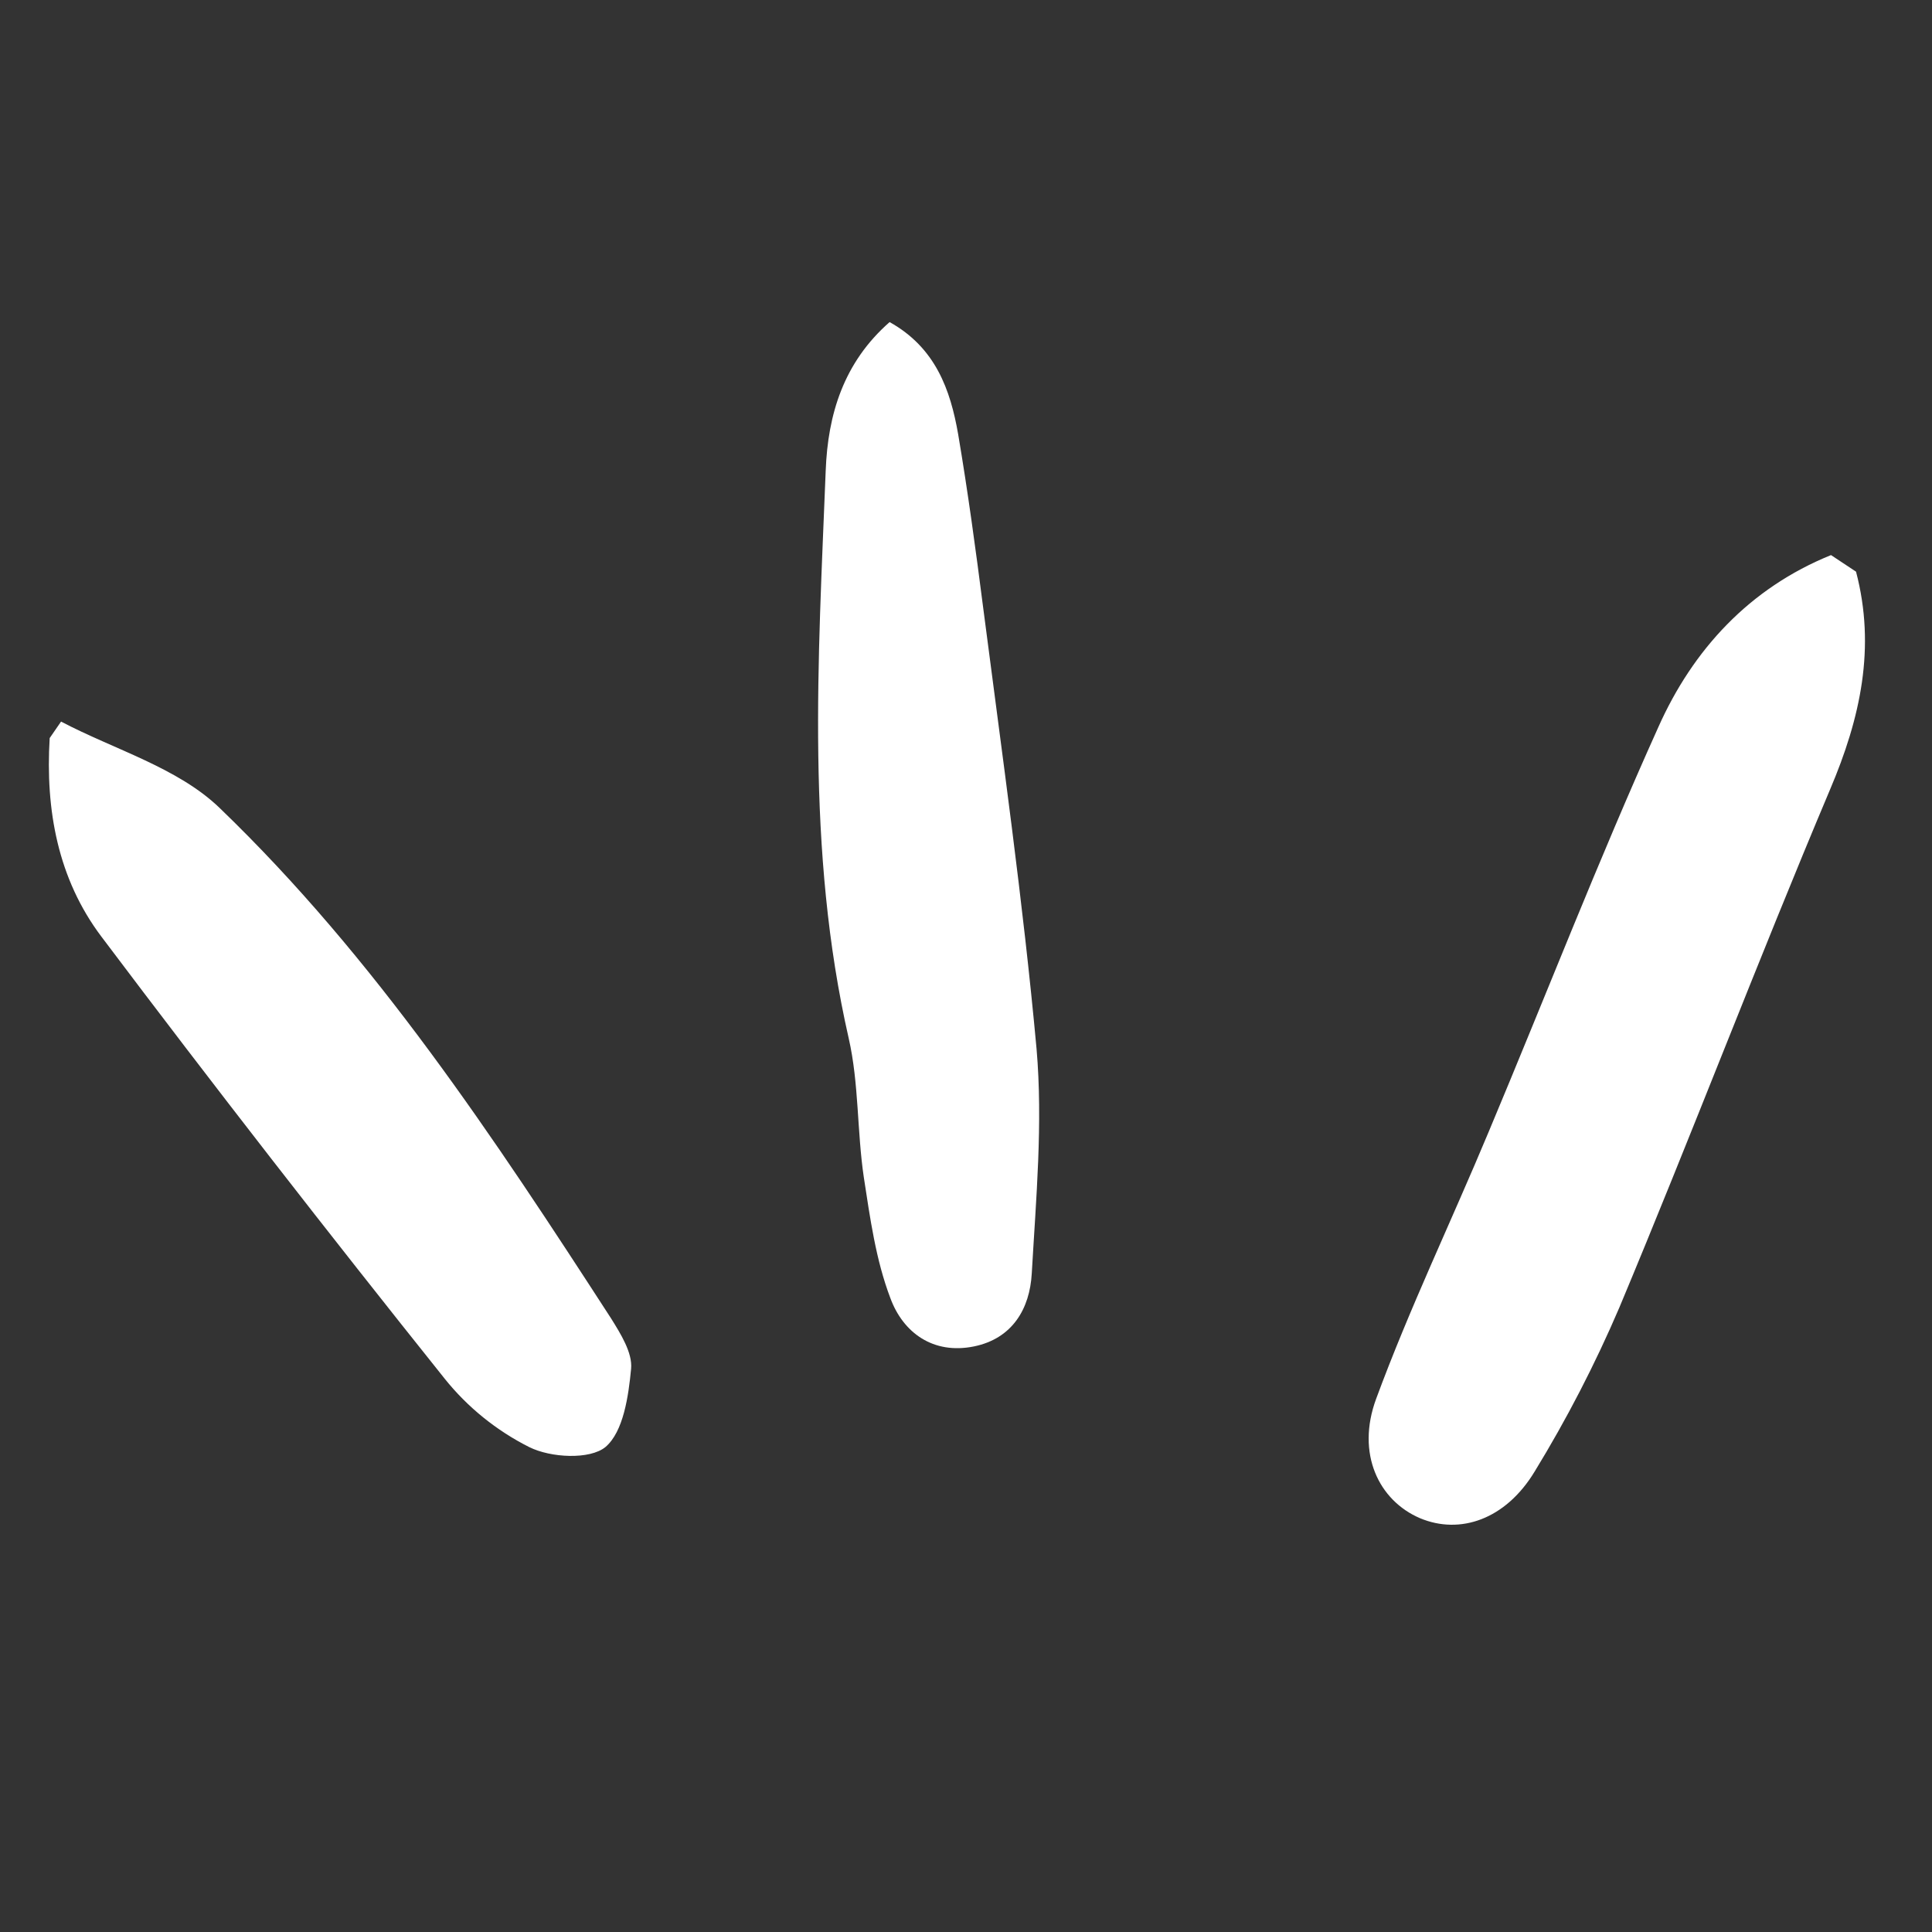 <svg xmlns="http://www.w3.org/2000/svg" xmlns:xlink="http://www.w3.org/1999/xlink" width="1400" viewBox="0 0 1050 1050" height="1400" preserveAspectRatio="xMidYMid meet"><rect x="0" y="0" width="1050" height="1050" fill="#333333" stroke="none"/><defs><clipPath id="id1"><path d="M 26 175 L 1014 175 L 1014 829 L 26 829 Z M 26 175 " clip-rule="nonzero"></path></clipPath><clipPath id="id2"><path d="M -70.918 543.121 L 385.938 -119.375 L 1120.676 387.297 L 663.816 1049.797 Z M -70.918 543.121 " clip-rule="nonzero"></path></clipPath><clipPath id="id3"><path d="M -70.918 543.121 L 385.938 -119.375 L 1120.676 387.297 L 663.816 1049.797 Z M -70.918 543.121 " clip-rule="nonzero"></path></clipPath></defs><g clip-path="url(#id1)"><g clip-path="url(#id2)"><g clip-path="url(#id3)"><path fill="#ffffff" d="M 1008.715 310.691 C 1019.543 351.938 1011.137 390.203 994.59 429.098 C 955.219 522.383 919.176 617.23 880.051 710.688 C 866.816 741.586 851.422 771.359 834.039 799.762 C 818.199 825.922 793.426 834.176 771.777 825.121 C 749.383 815.551 736.879 790.039 747.914 760.199 C 766.051 711.016 788.852 663.586 809.07 615.105 C 839.91 541.641 868.668 467.473 901.254 395.211 C 920.031 353.082 950.82 319.605 995.113 301.68 Z M 27.004 401.121 C 24.621 440.234 31.484 477.648 55.043 508.949 C 115.949 589.867 178.207 669.891 241.652 749.258 C 254.062 764.789 269.867 777.527 287.578 786.438 C 299.305 792.316 320.578 793.402 329.07 786.406 C 338.844 778.094 341.582 758.684 342.992 743.867 C 343.801 735.246 337.344 724.918 332.113 716.535 C 268.465 618.305 204.055 520.645 119.355 439.102 C 96.652 417.207 62.273 407.453 33.184 392.164 Z M 448.754 255.742 C 444.676 359.051 437.926 461.977 461.27 564.367 C 466.832 588.762 465.75 614.82 469.457 639.777 C 472.875 661.961 475.953 684.645 483.918 705.559 C 490.828 724.277 507.148 736.266 529.348 731.746 C 550.289 727.461 559.684 711.176 560.742 692.078 C 563.066 651.453 566.82 610.348 563.355 570.137 C 556.004 489.793 544.617 409.977 534.32 330.172 C 530.297 298.758 526.02 267.168 520.734 235.984 C 516.512 211.773 508.406 188.93 483.484 175.047 C 458.406 197.043 449.91 225.328 448.754 255.742 Z M 448.754 255.742 " fill-opacity="1" fill-rule="nonzero"></path></g></g></g></svg>